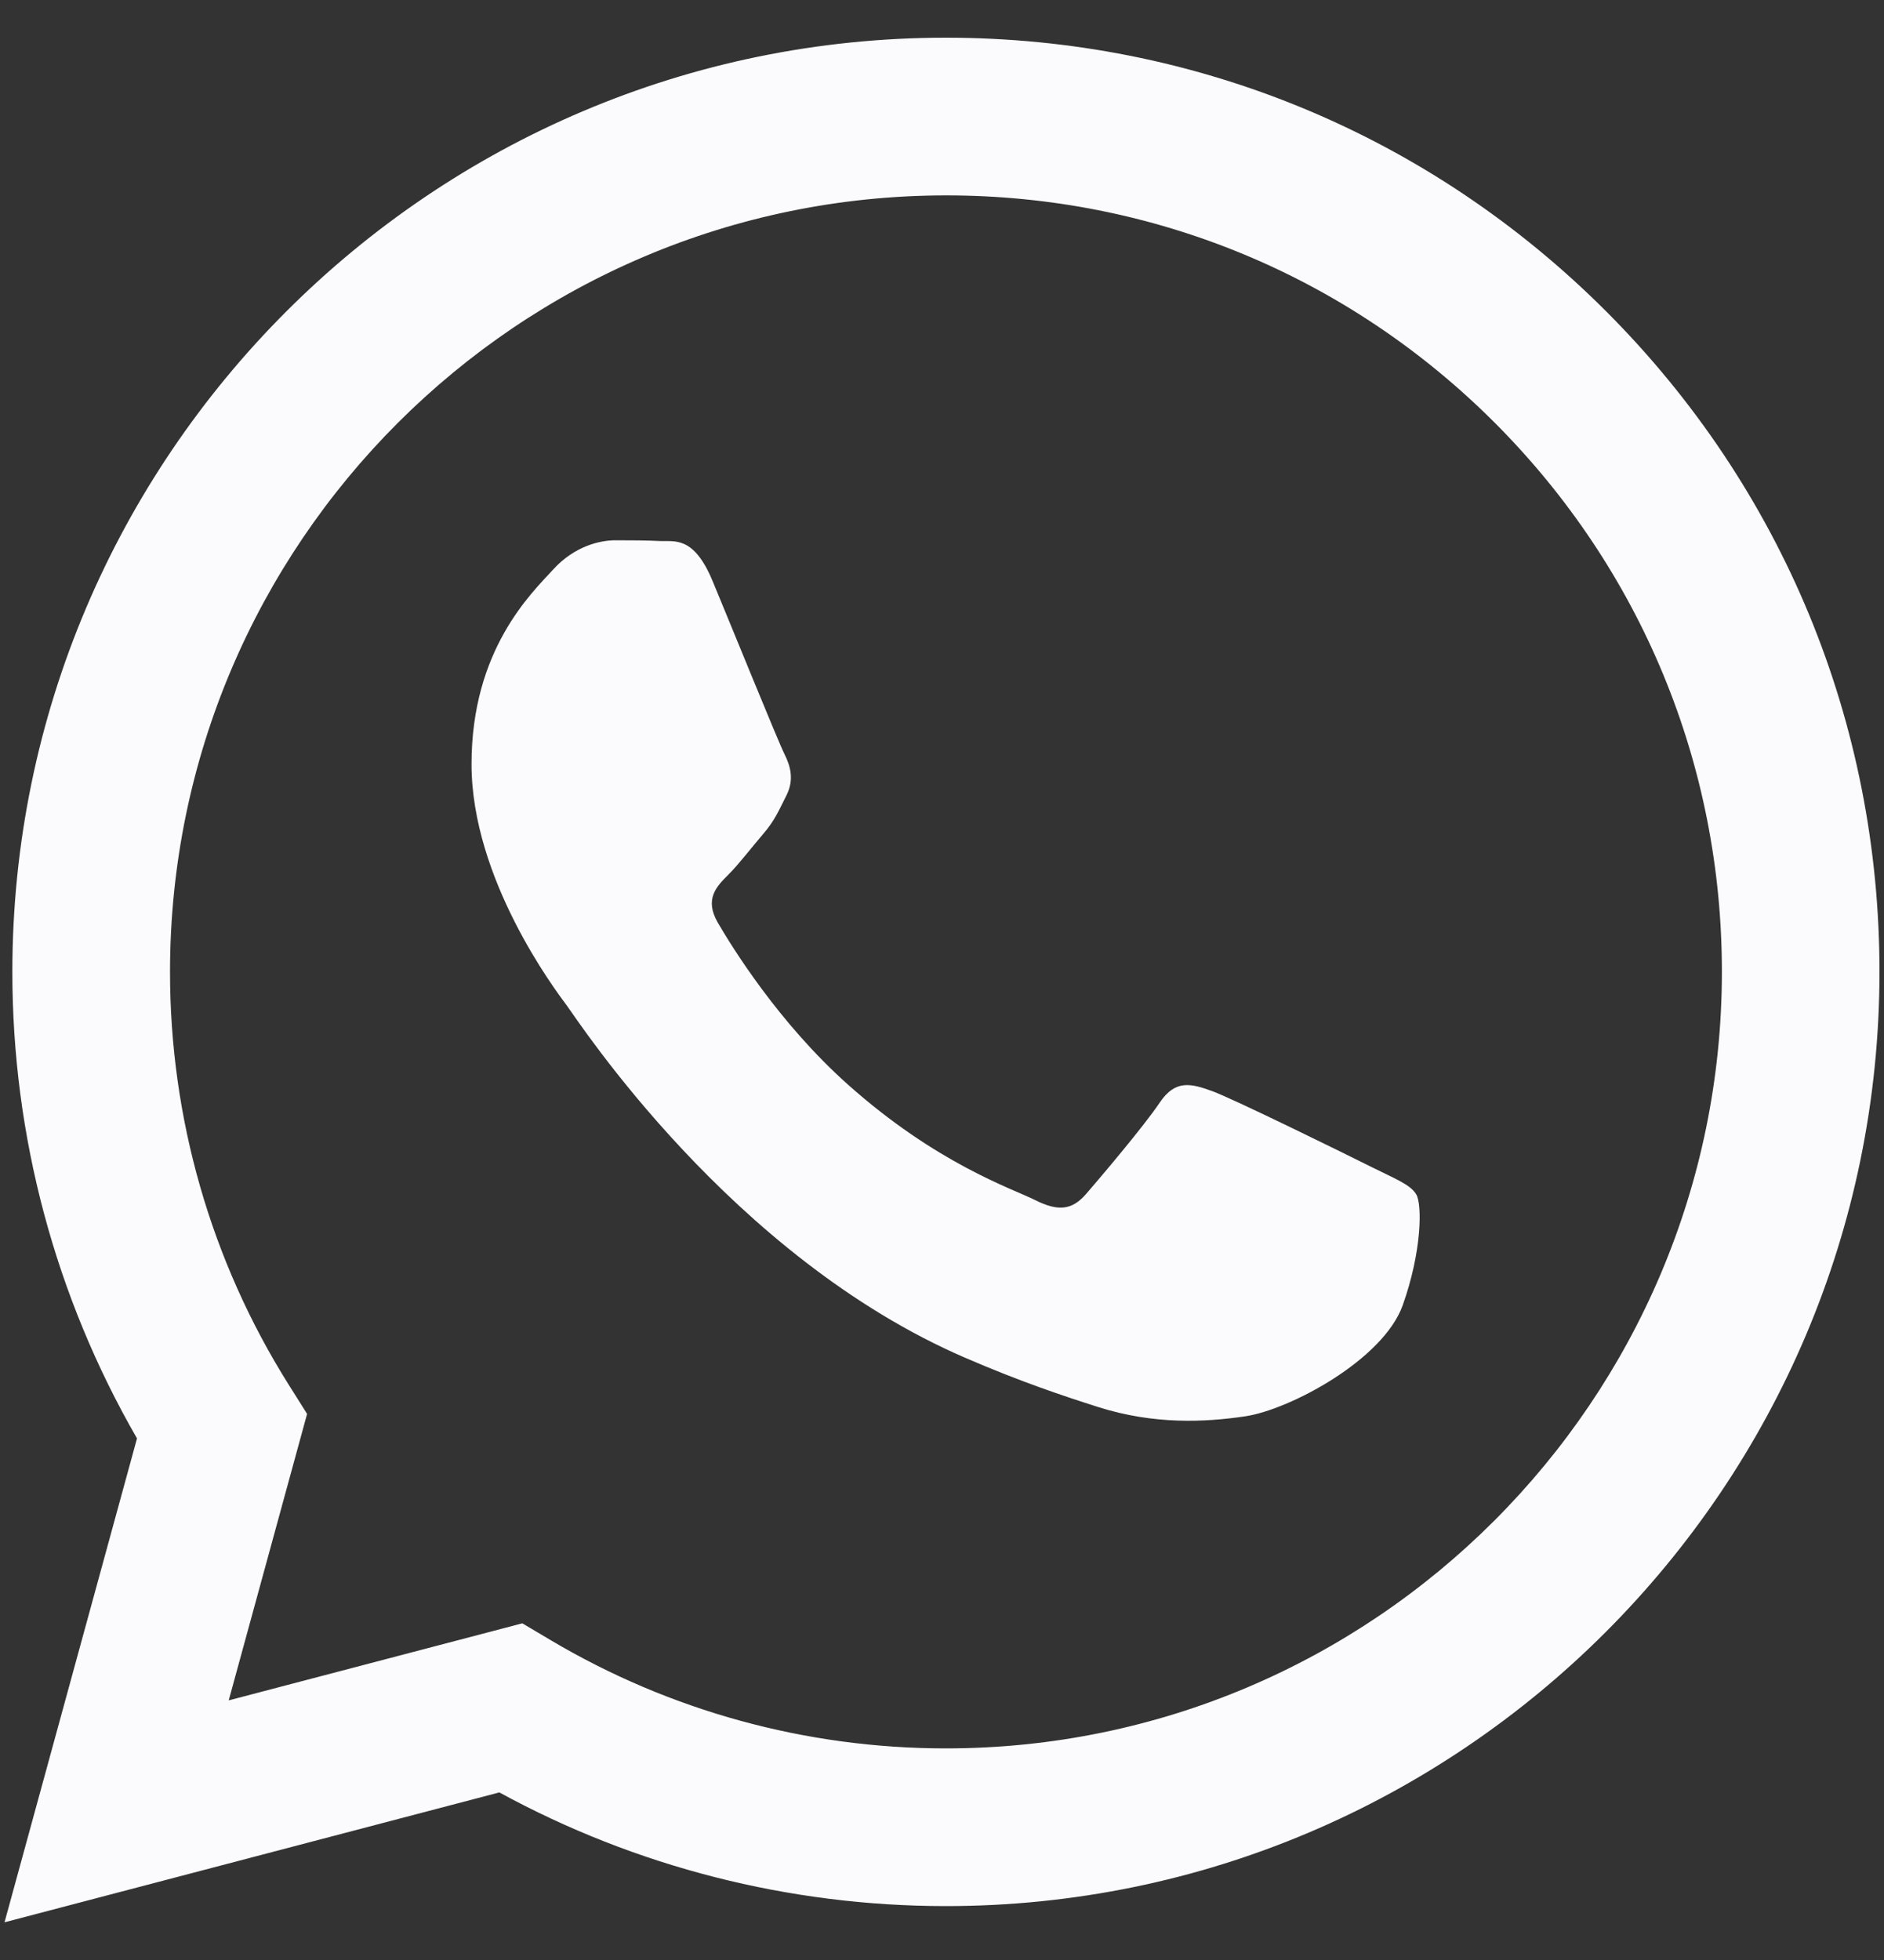 <svg width="25" height="26" viewBox="0 0 25 26" fill="none" xmlns="http://www.w3.org/2000/svg">
<rect x="0" y="0" width="25" height="26" fill="#333333" stroke="none"/>
<g clip-path="url(#clip0_3_18)">
<path fill-rule="evenodd" clip-rule="evenodd" d="M21.316 4.133C18.976 1.792 15.866 0.501 12.552 0.5C5.724 0.5 0.167 6.056 0.164 12.887C0.163 15.071 0.734 17.202 1.818 19.081L0.06 25.5L6.626 23.777C8.436 24.765 10.473 25.284 12.546 25.285H12.551C19.378 25.285 24.937 19.728 24.94 12.897C24.942 9.588 23.654 6.474 21.316 4.133ZM12.552 23.193H12.548C10.7 23.193 8.889 22.696 7.307 21.757L6.931 21.534L3.035 22.556L4.075 18.756L3.83 18.367C2.799 16.727 2.255 14.832 2.256 12.887C2.259 7.21 6.878 2.592 12.557 2.592C15.307 2.592 17.893 3.665 19.837 5.61C21.78 7.557 22.85 10.144 22.849 12.895C22.846 18.574 18.227 23.193 12.552 23.193ZM18.2 15.481C17.891 15.326 16.369 14.577 16.085 14.474C15.801 14.371 15.595 14.319 15.388 14.628C15.18 14.938 14.589 15.635 14.408 15.843C14.227 16.049 14.046 16.075 13.737 15.92C13.427 15.765 12.429 15.438 11.247 14.383C10.327 13.562 9.705 12.549 9.525 12.239C9.345 11.928 9.506 11.761 9.661 11.607C9.8 11.469 9.97 11.246 10.125 11.065C10.281 10.885 10.332 10.756 10.437 10.549C10.54 10.343 10.489 10.162 10.411 10.006C10.332 9.852 9.714 8.328 9.456 7.708C9.205 7.104 8.95 7.186 8.76 7.177C8.579 7.168 8.373 7.167 8.166 7.167C7.96 7.167 7.624 7.244 7.341 7.554C7.057 7.865 6.257 8.614 6.257 10.136C6.257 11.66 7.367 13.132 7.521 13.338C7.675 13.545 9.703 16.672 12.809 18.012C13.547 18.331 14.124 18.522 14.573 18.665C15.315 18.9 15.99 18.867 16.523 18.788C17.118 18.699 18.354 18.038 18.613 17.316C18.871 16.593 18.871 15.972 18.793 15.844C18.716 15.713 18.51 15.636 18.2 15.481Z" fill="#FBFBFE"/>
</g>
<defs>
<clipPath id="clip0_3_18">
<rect width="25" height="25" fill="white" transform="translate(0 0.5)"/>
</clipPath>
</defs>
</svg>
